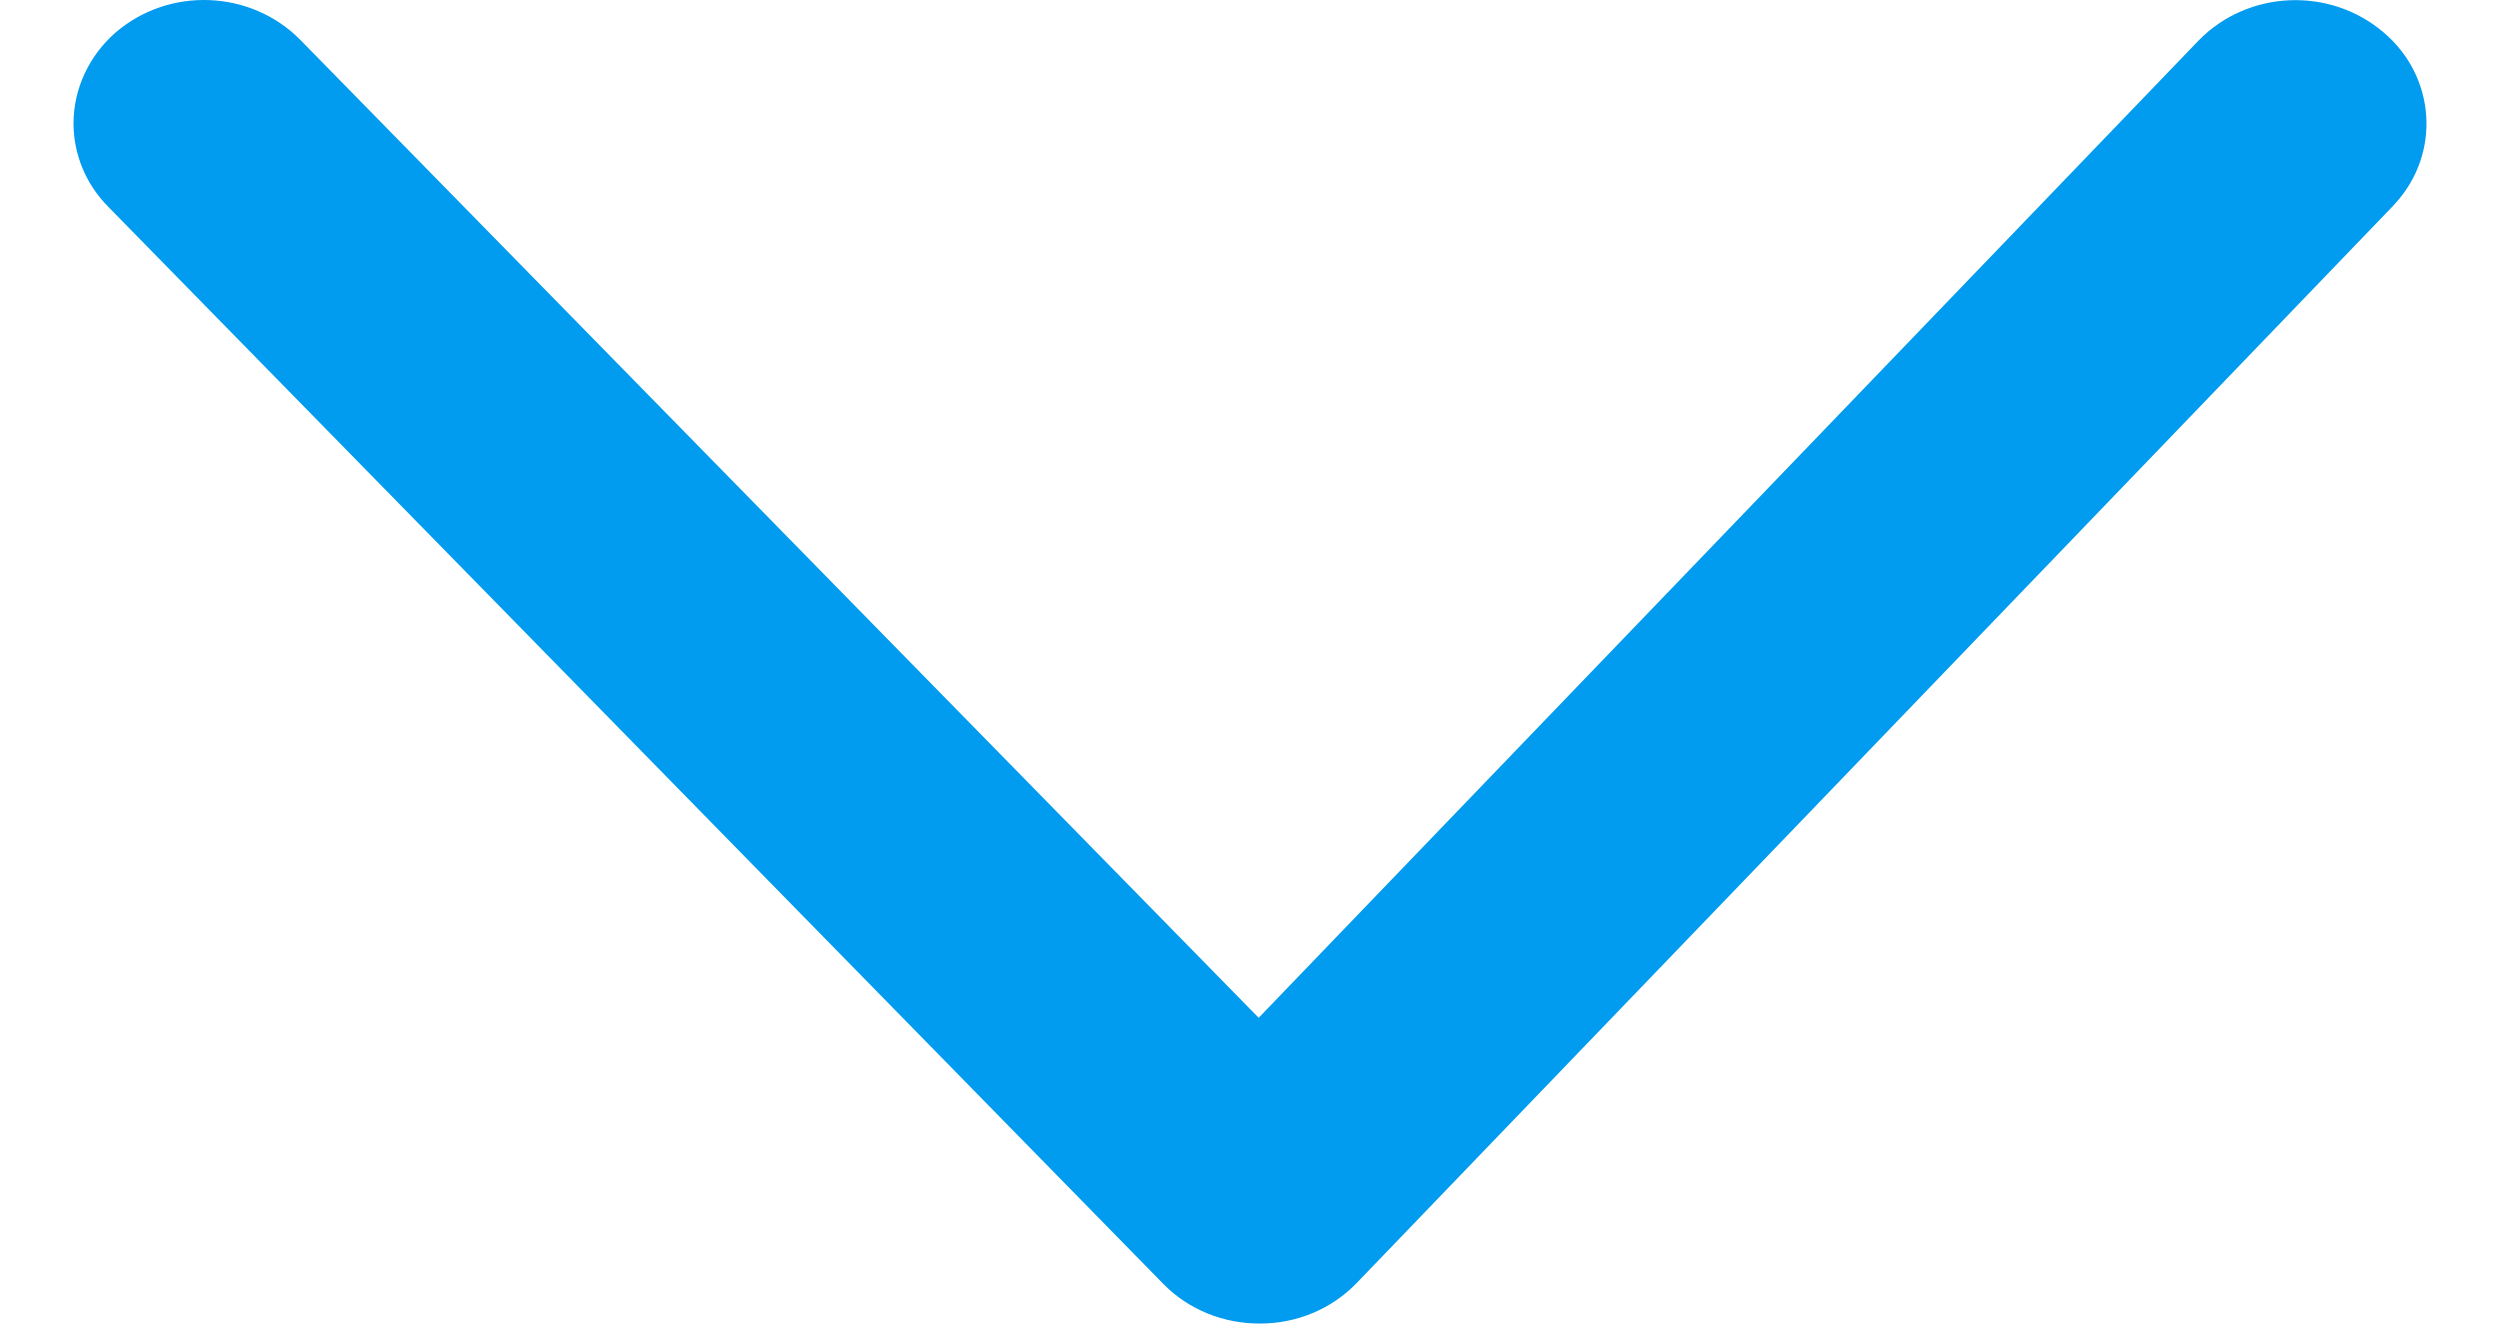 <svg width="17" height="9" viewBox="0 0 17 9" fill="none" xmlns="http://www.w3.org/2000/svg">
<path d="M0.5 0.839C0.5 0.604 0.605 0.38 0.785 0.222C1.149 -0.092 1.704 -0.07 2.041 0.27L8.559 6.921L14.951 0.275C15.286 -0.068 15.842 -0.092 16.208 0.22C16.563 0.52 16.6 1.041 16.288 1.383C16.281 1.39 16.276 1.396 16.27 1.403L9.224 8.726C9.055 8.901 8.818 9 8.57 9C8.322 9.002 8.083 8.906 7.912 8.732L0.737 1.407C0.585 1.254 0.5 1.051 0.5 0.839Z" fill="#019BEF"/>
</svg>
